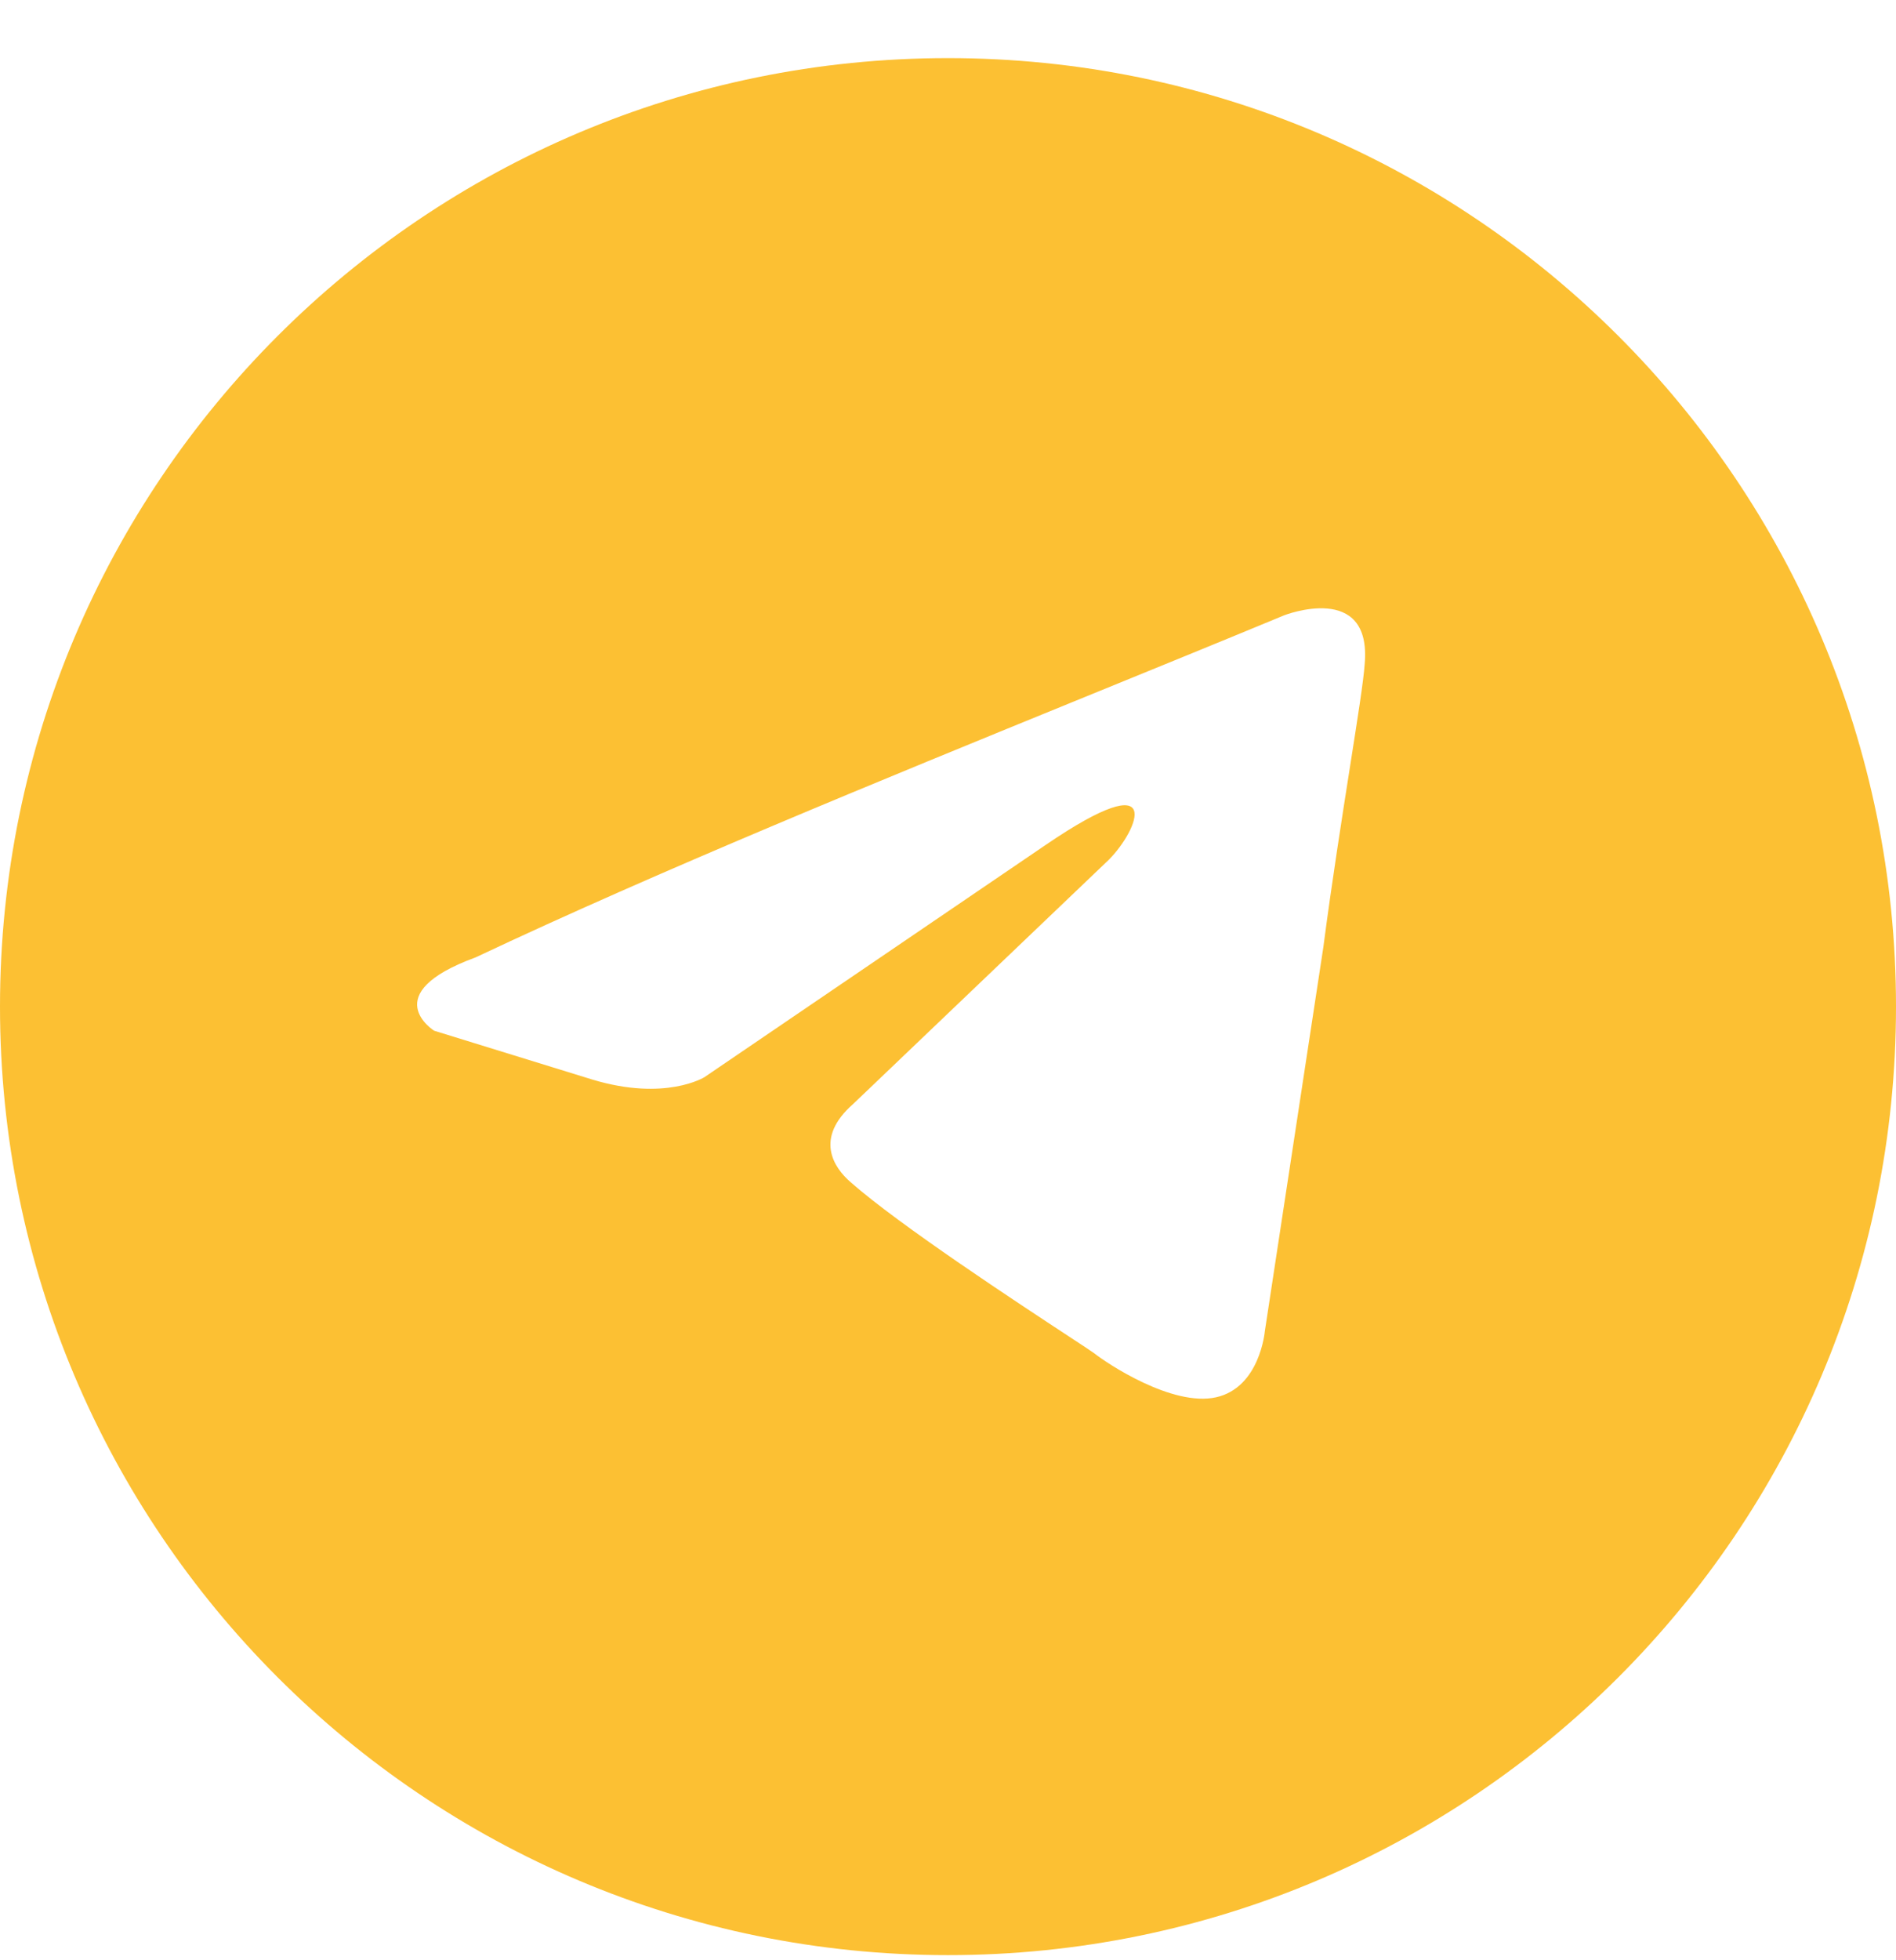 <?xml version="1.0" encoding="UTF-8"?> <svg xmlns="http://www.w3.org/2000/svg" width="30" height="31" viewBox="0 0 30 31" fill="none"><g clip-path="url(#clip0_606_114)"><path fill-rule="evenodd" clip-rule="evenodd" d="M15 30.919C23.284 30.919 30 24.204 30 15.919C30 7.635 23.284 0.919 15 0.919C6.716 0.919 0 7.635 0 15.919C0 24.204 6.716 30.919 15 30.919ZM21.593 10.503C21.709 9.189 20.321 9.73 20.321 9.73C19.297 10.154 18.24 10.585 17.172 11.02C13.86 12.371 10.439 13.767 7.524 15.141C5.944 15.72 6.869 16.3 6.869 16.3L9.374 17.073C10.531 17.421 11.147 17.034 11.147 17.034L16.544 13.363C18.471 12.049 18.008 13.131 17.546 13.595L13.499 17.459C12.882 18 13.19 18.464 13.46 18.696C14.225 19.371 16.106 20.605 16.927 21.144C17.141 21.284 17.283 21.378 17.315 21.402C17.507 21.556 18.548 22.252 19.242 22.097C19.936 21.942 20.013 21.054 20.013 21.054L20.938 14.986C21.076 13.932 21.236 12.92 21.363 12.111C21.483 11.347 21.575 10.766 21.593 10.503Z" fill="#FCC033"></path></g><defs><clipPath id="clip0_606_114"><rect width="30" height="30" fill="white" transform="translate(0 0.919)"></rect></clipPath></defs></svg> 